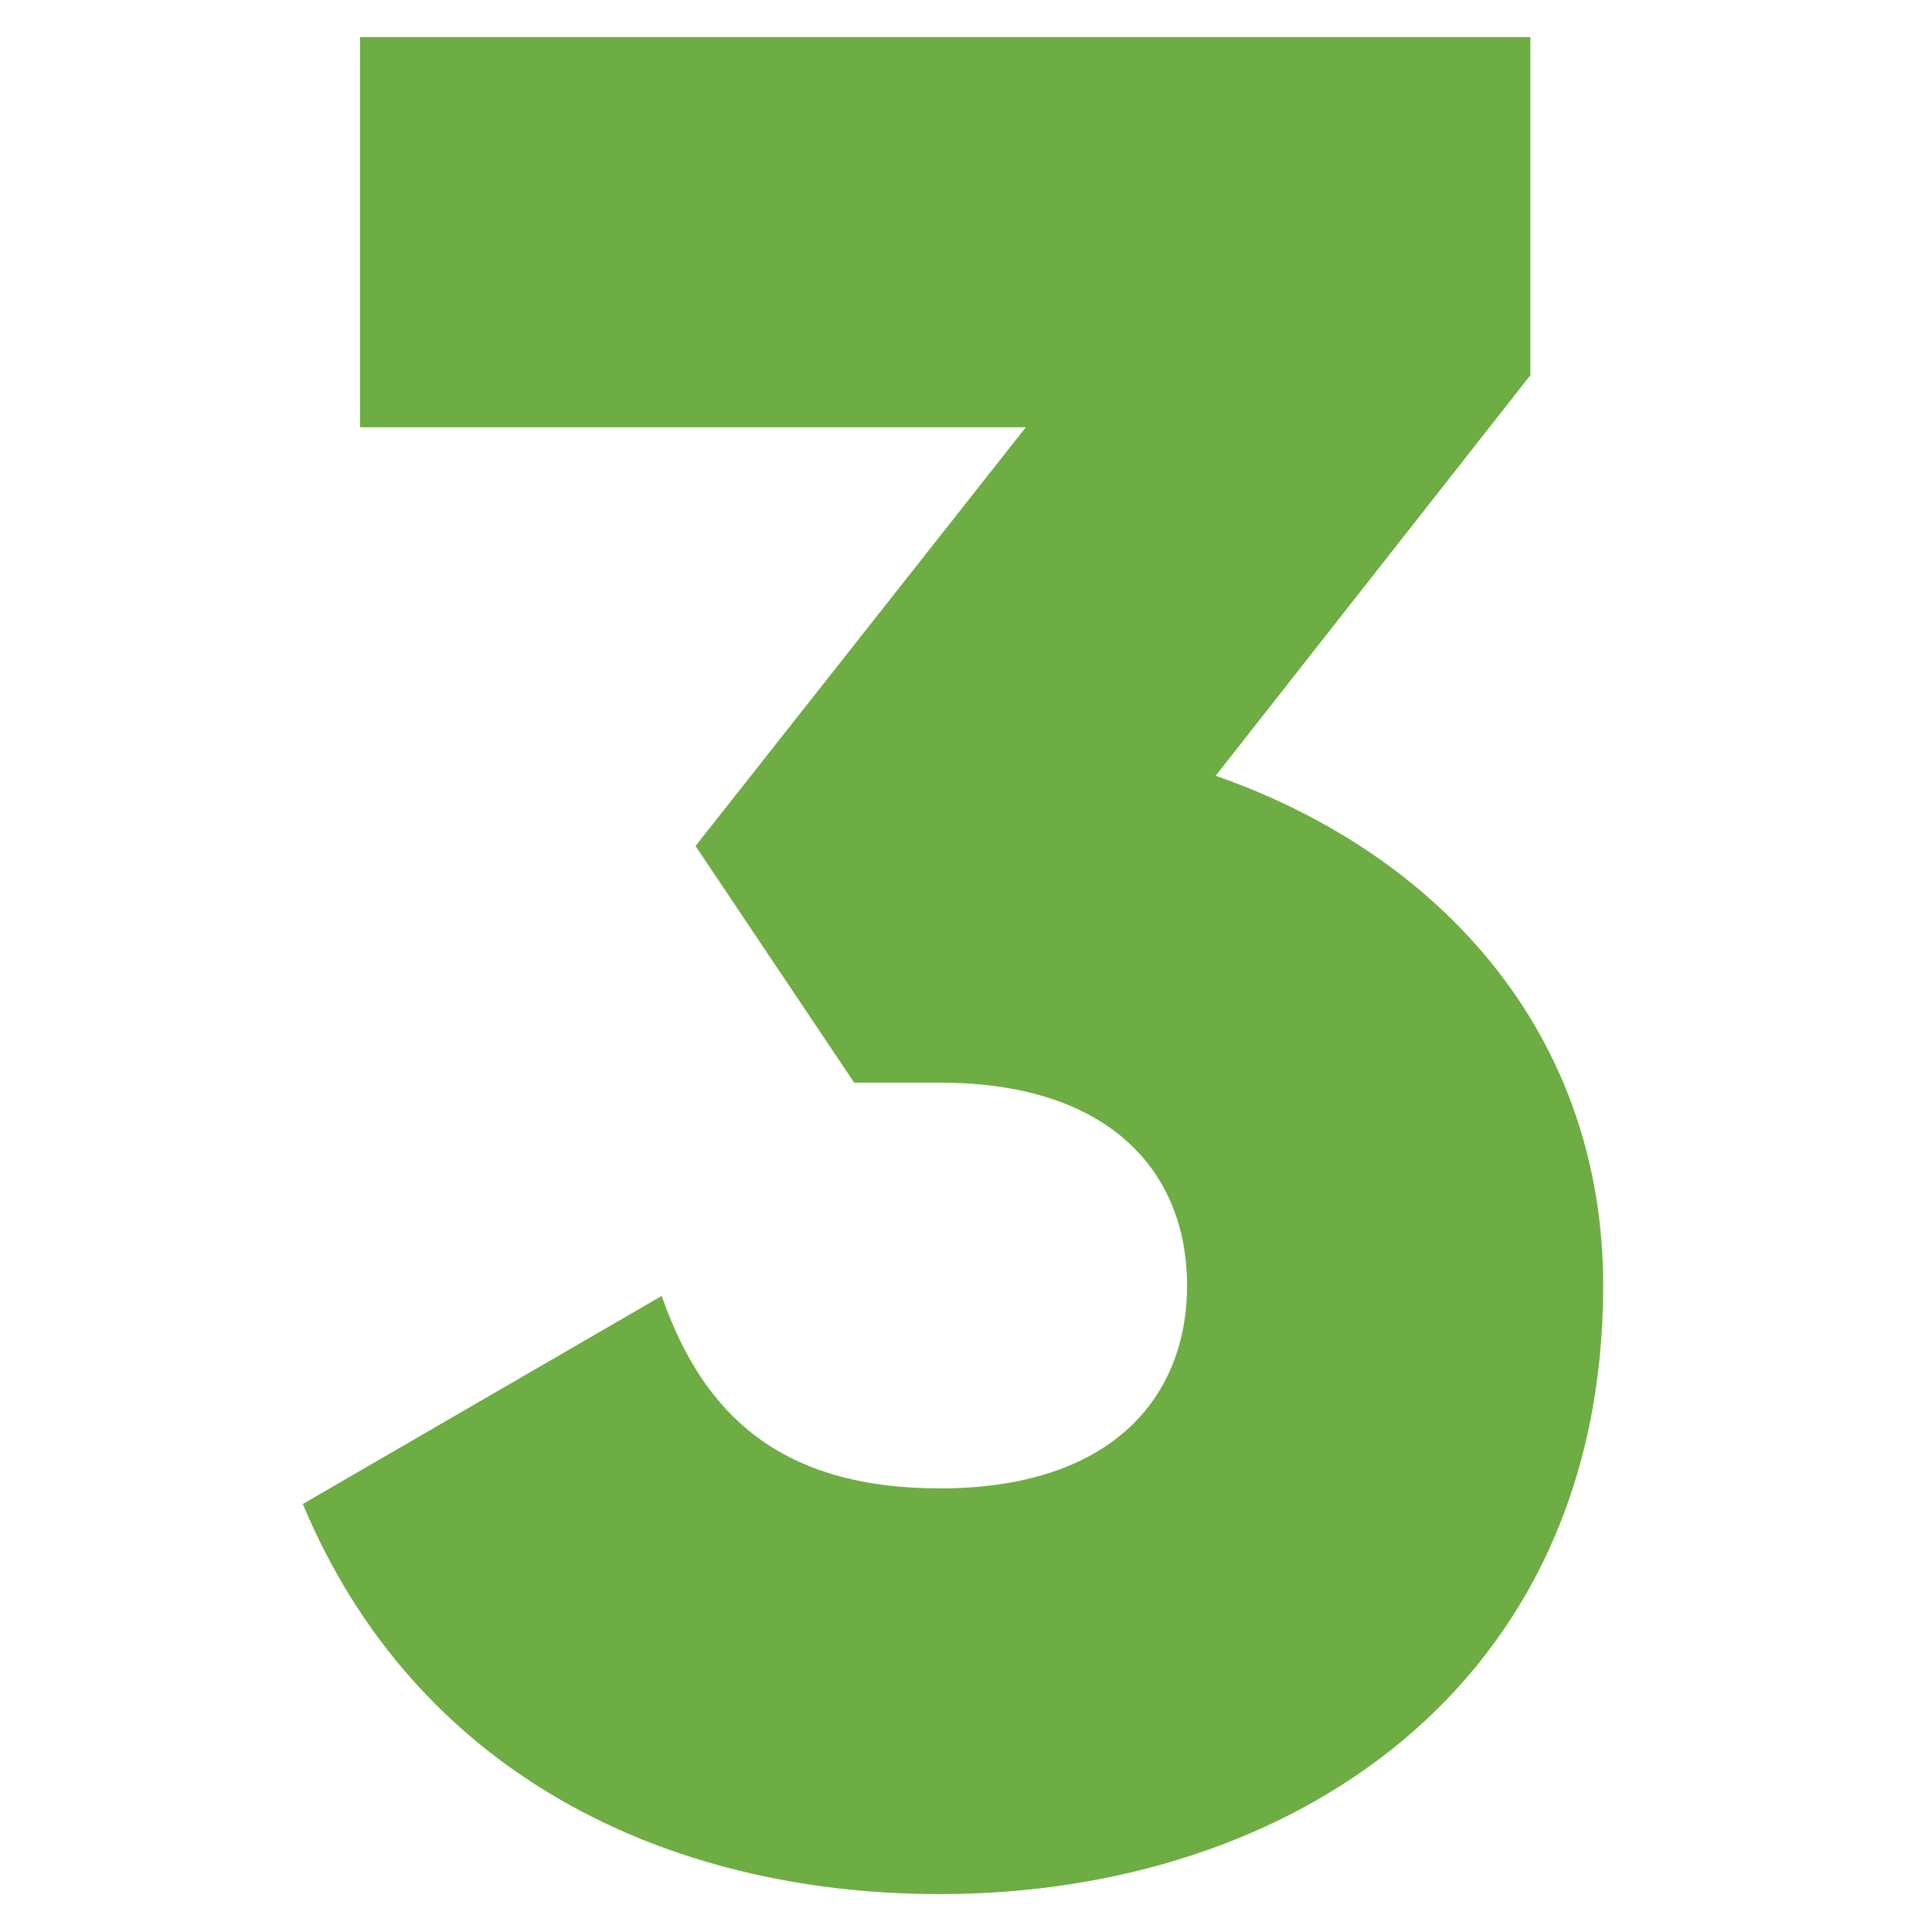 <?xml version="1.0" encoding="UTF-8"?> <svg xmlns="http://www.w3.org/2000/svg" width="104" height="104" viewBox="0 0 104 104" fill="none"> <g clip-path="url(#clip0)"> <path d="M65.44 41.76L82.38 20.2V2H19.38V23H55.22L37.44 45.54L45.98 58.28H50.6C59.84 58.28 63.9 63.18 63.9 69.2C63.9 75.22 59.84 80.12 50.6 80.12C42.06 80.12 37.86 76.2 35.62 69.76L16.3 80.96C22.32 95.38 35.76 101.96 50.6 101.96C69.5 101.96 86.3 90.76 86.3 69.2C86.3 55.62 77.48 45.96 65.44 41.76Z" fill="#6EAD44"></path> </g> <defs> <clipPath id="clip0"> <rect width="104" height="104" fill="white"></rect> </clipPath> </defs> </svg> 